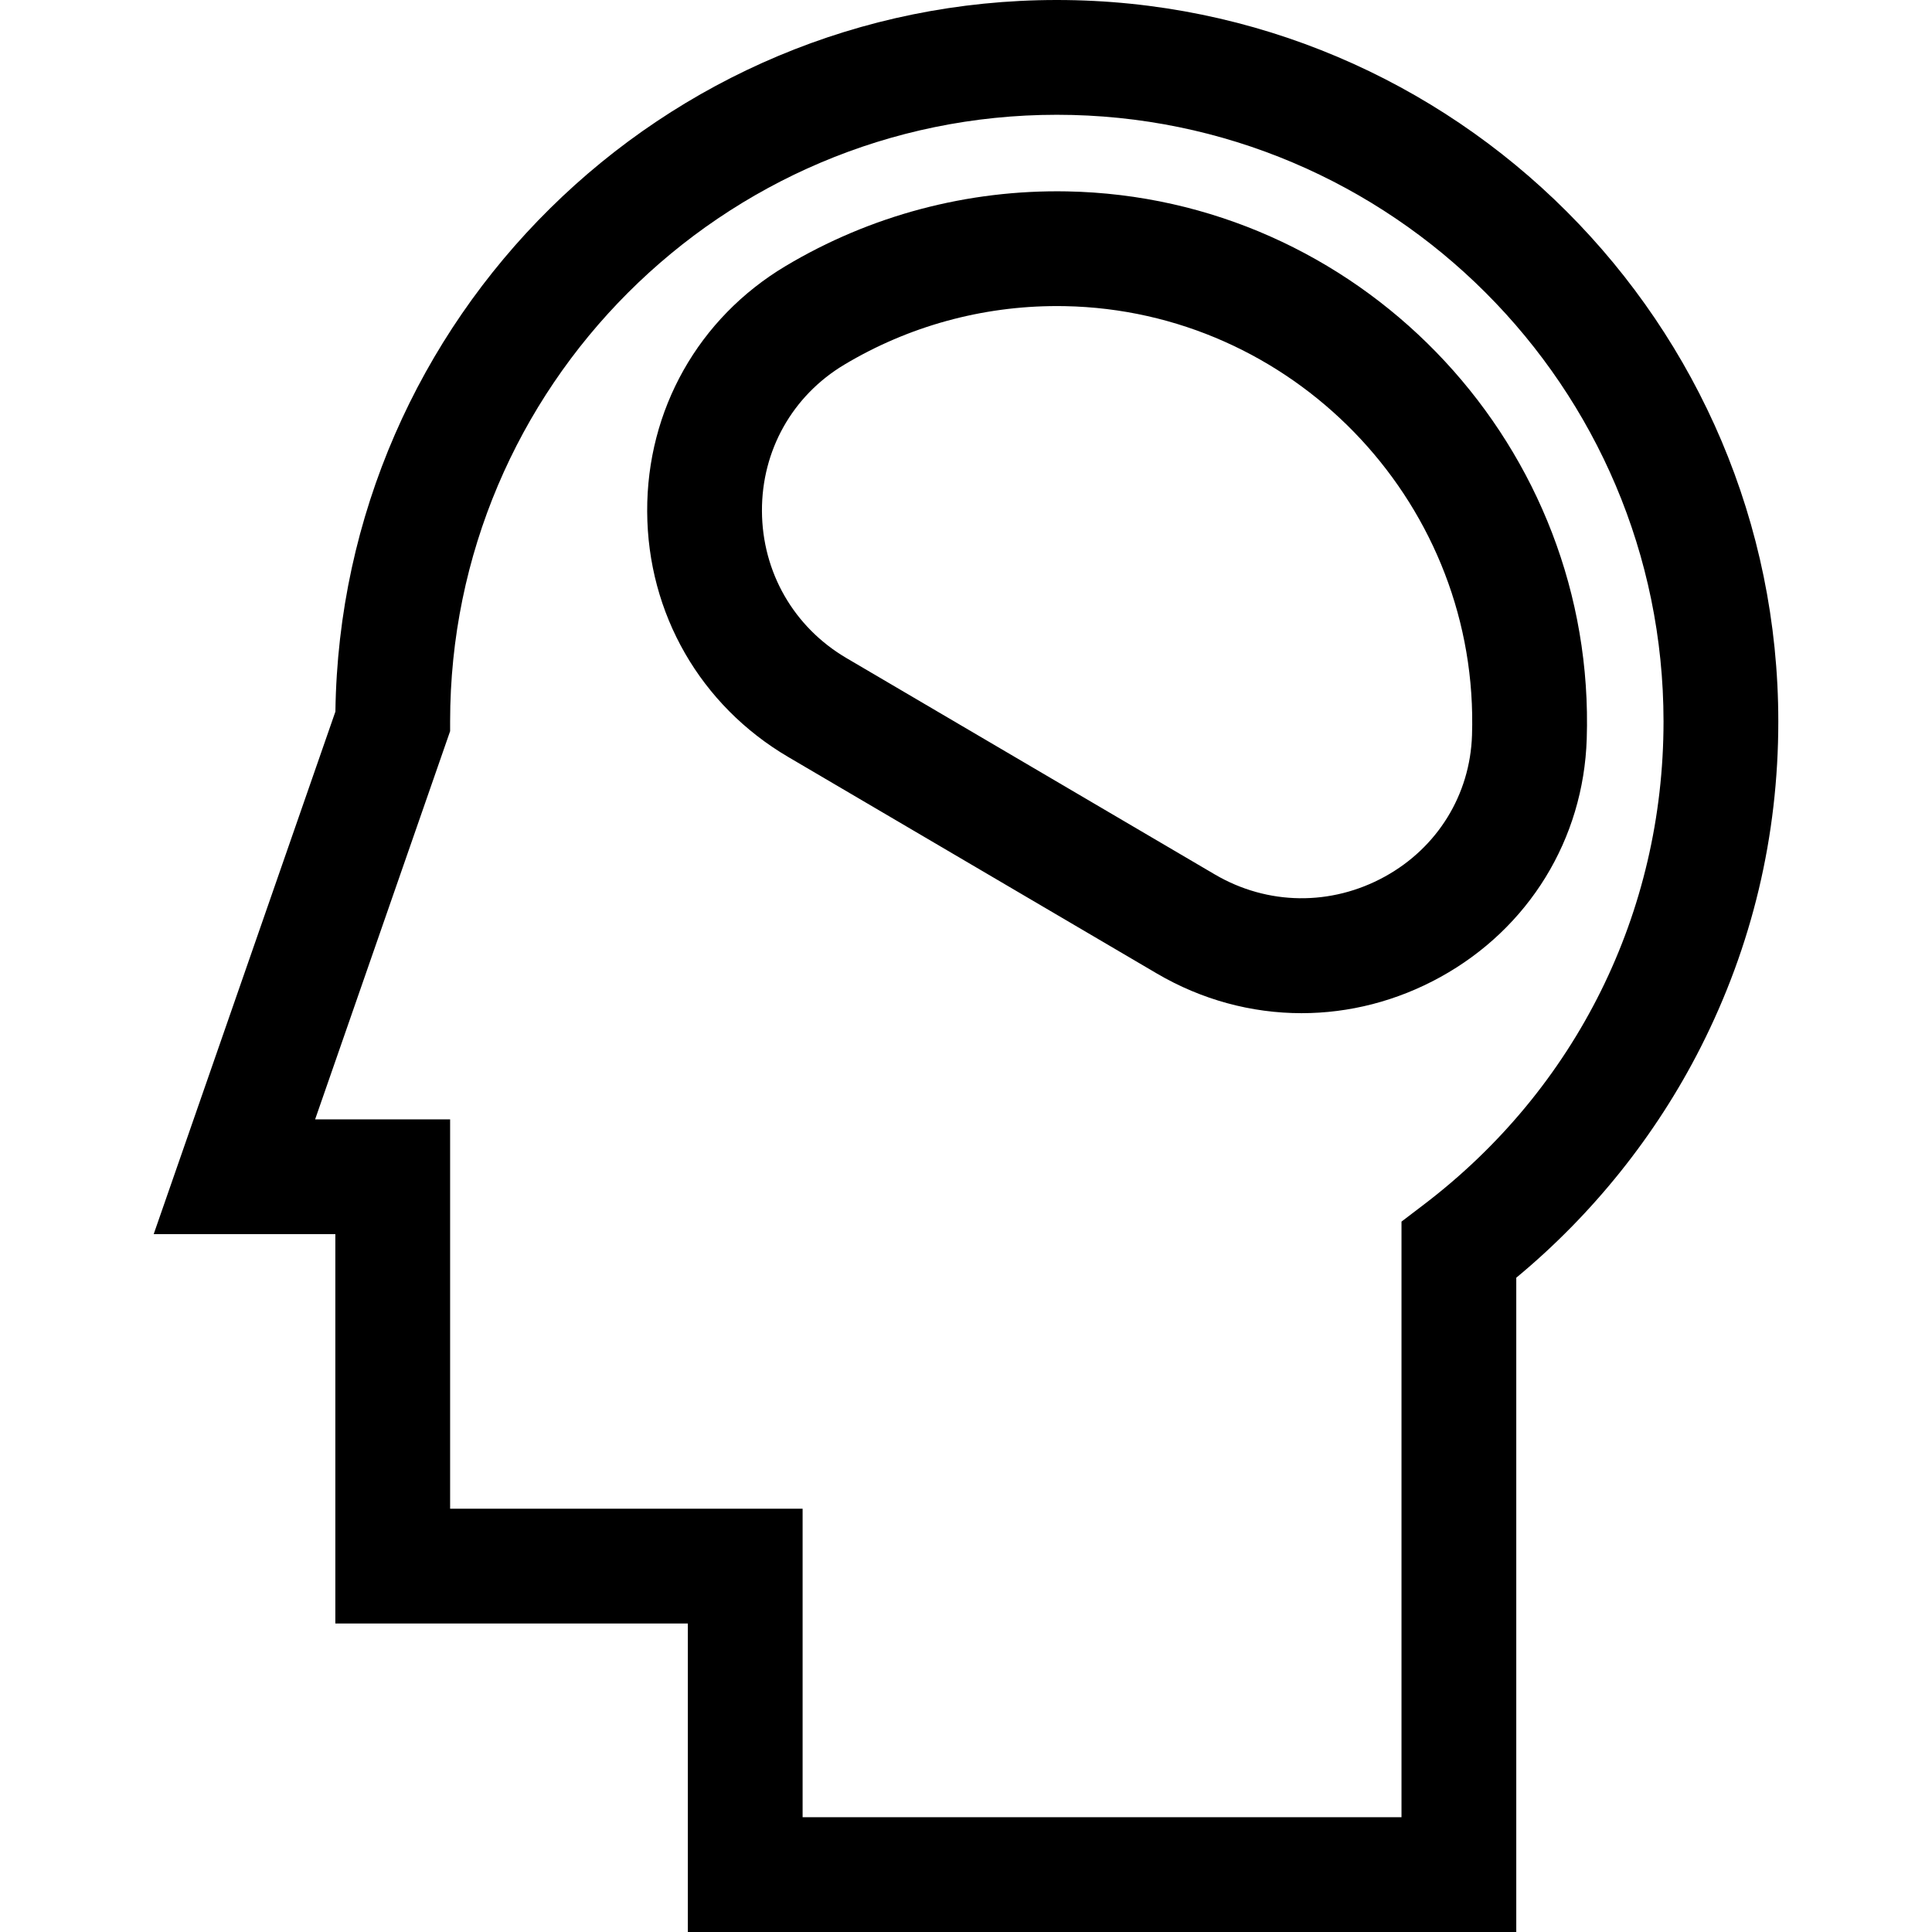 <?xml version="1.0" encoding="iso-8859-1"?>
<!-- Uploaded to: SVG Repo, www.svgrepo.com, Generator: SVG Repo Mixer Tools -->
<svg fill="#000000" height="800px" width="800px" version="1.1" id="Layer_1" xmlns="http://www.w3.org/2000/svg" xmlns:xlink="http://www.w3.org/1999/xlink" 
	 viewBox="0 0 512 512" xml:space="preserve">
<g>
	<g>
		<path d="M280.069,0C175.516,0,90.294,84.355,88.886,188.58L40.731,327.056h48.137v103.184h93.414V512h219.545h0.001V338.607
			c20.245-16.76,37.064-37.758,48.903-61.125c13.628-26.901,20.538-55.929,20.538-86.282C471.269,85.773,385.497,0,280.069,0z
			 M377.403,319.171l-5.992,4.565v157.847H212.7v-81.759h-93.414V296.639H83.512l35.774-102.87V191.2
			c0-88.655,72.127-160.782,160.783-160.782S440.851,102.545,440.852,191.2C440.852,241.806,417.726,288.45,377.403,319.171z"/>
	</g>
</g>
<g>
	<g>
		<path d="M282.774,50.72c-26.336-0.489-52.14,6.356-74.649,19.824c-23.038,13.785-36.726,38.082-36.616,64.994
			c0.111,27.064,14.093,51.396,37.405,65.087l97.618,57.337c11.956,7.022,25.162,10.541,38.398,10.541
			c12.589,0,25.205-3.186,36.782-9.57c23.44-12.924,37.94-36.526,38.79-63.137c0.036-1.162,0.06-2.327,0.069-3.494v-0.008
			C421.15,115.679,359.335,52.171,282.774,50.72z M390.098,194.825c-0.504,15.773-9.13,29.781-23.076,37.47
			c-14.252,7.859-31.107,7.649-45.086-0.563l-97.618-57.336c-13.955-8.196-22.327-22.769-22.393-38.983
			c-0.066-16.06,8.09-30.553,21.817-38.767c17.018-10.183,36.458-15.534,56.355-15.534c0.7,0,1.4,0.007,2.1,0.019
			c59.982,1.137,108.411,50.9,107.956,110.931C390.145,192.986,390.127,193.908,390.098,194.825z"/>
	</g>
</g>
</svg>